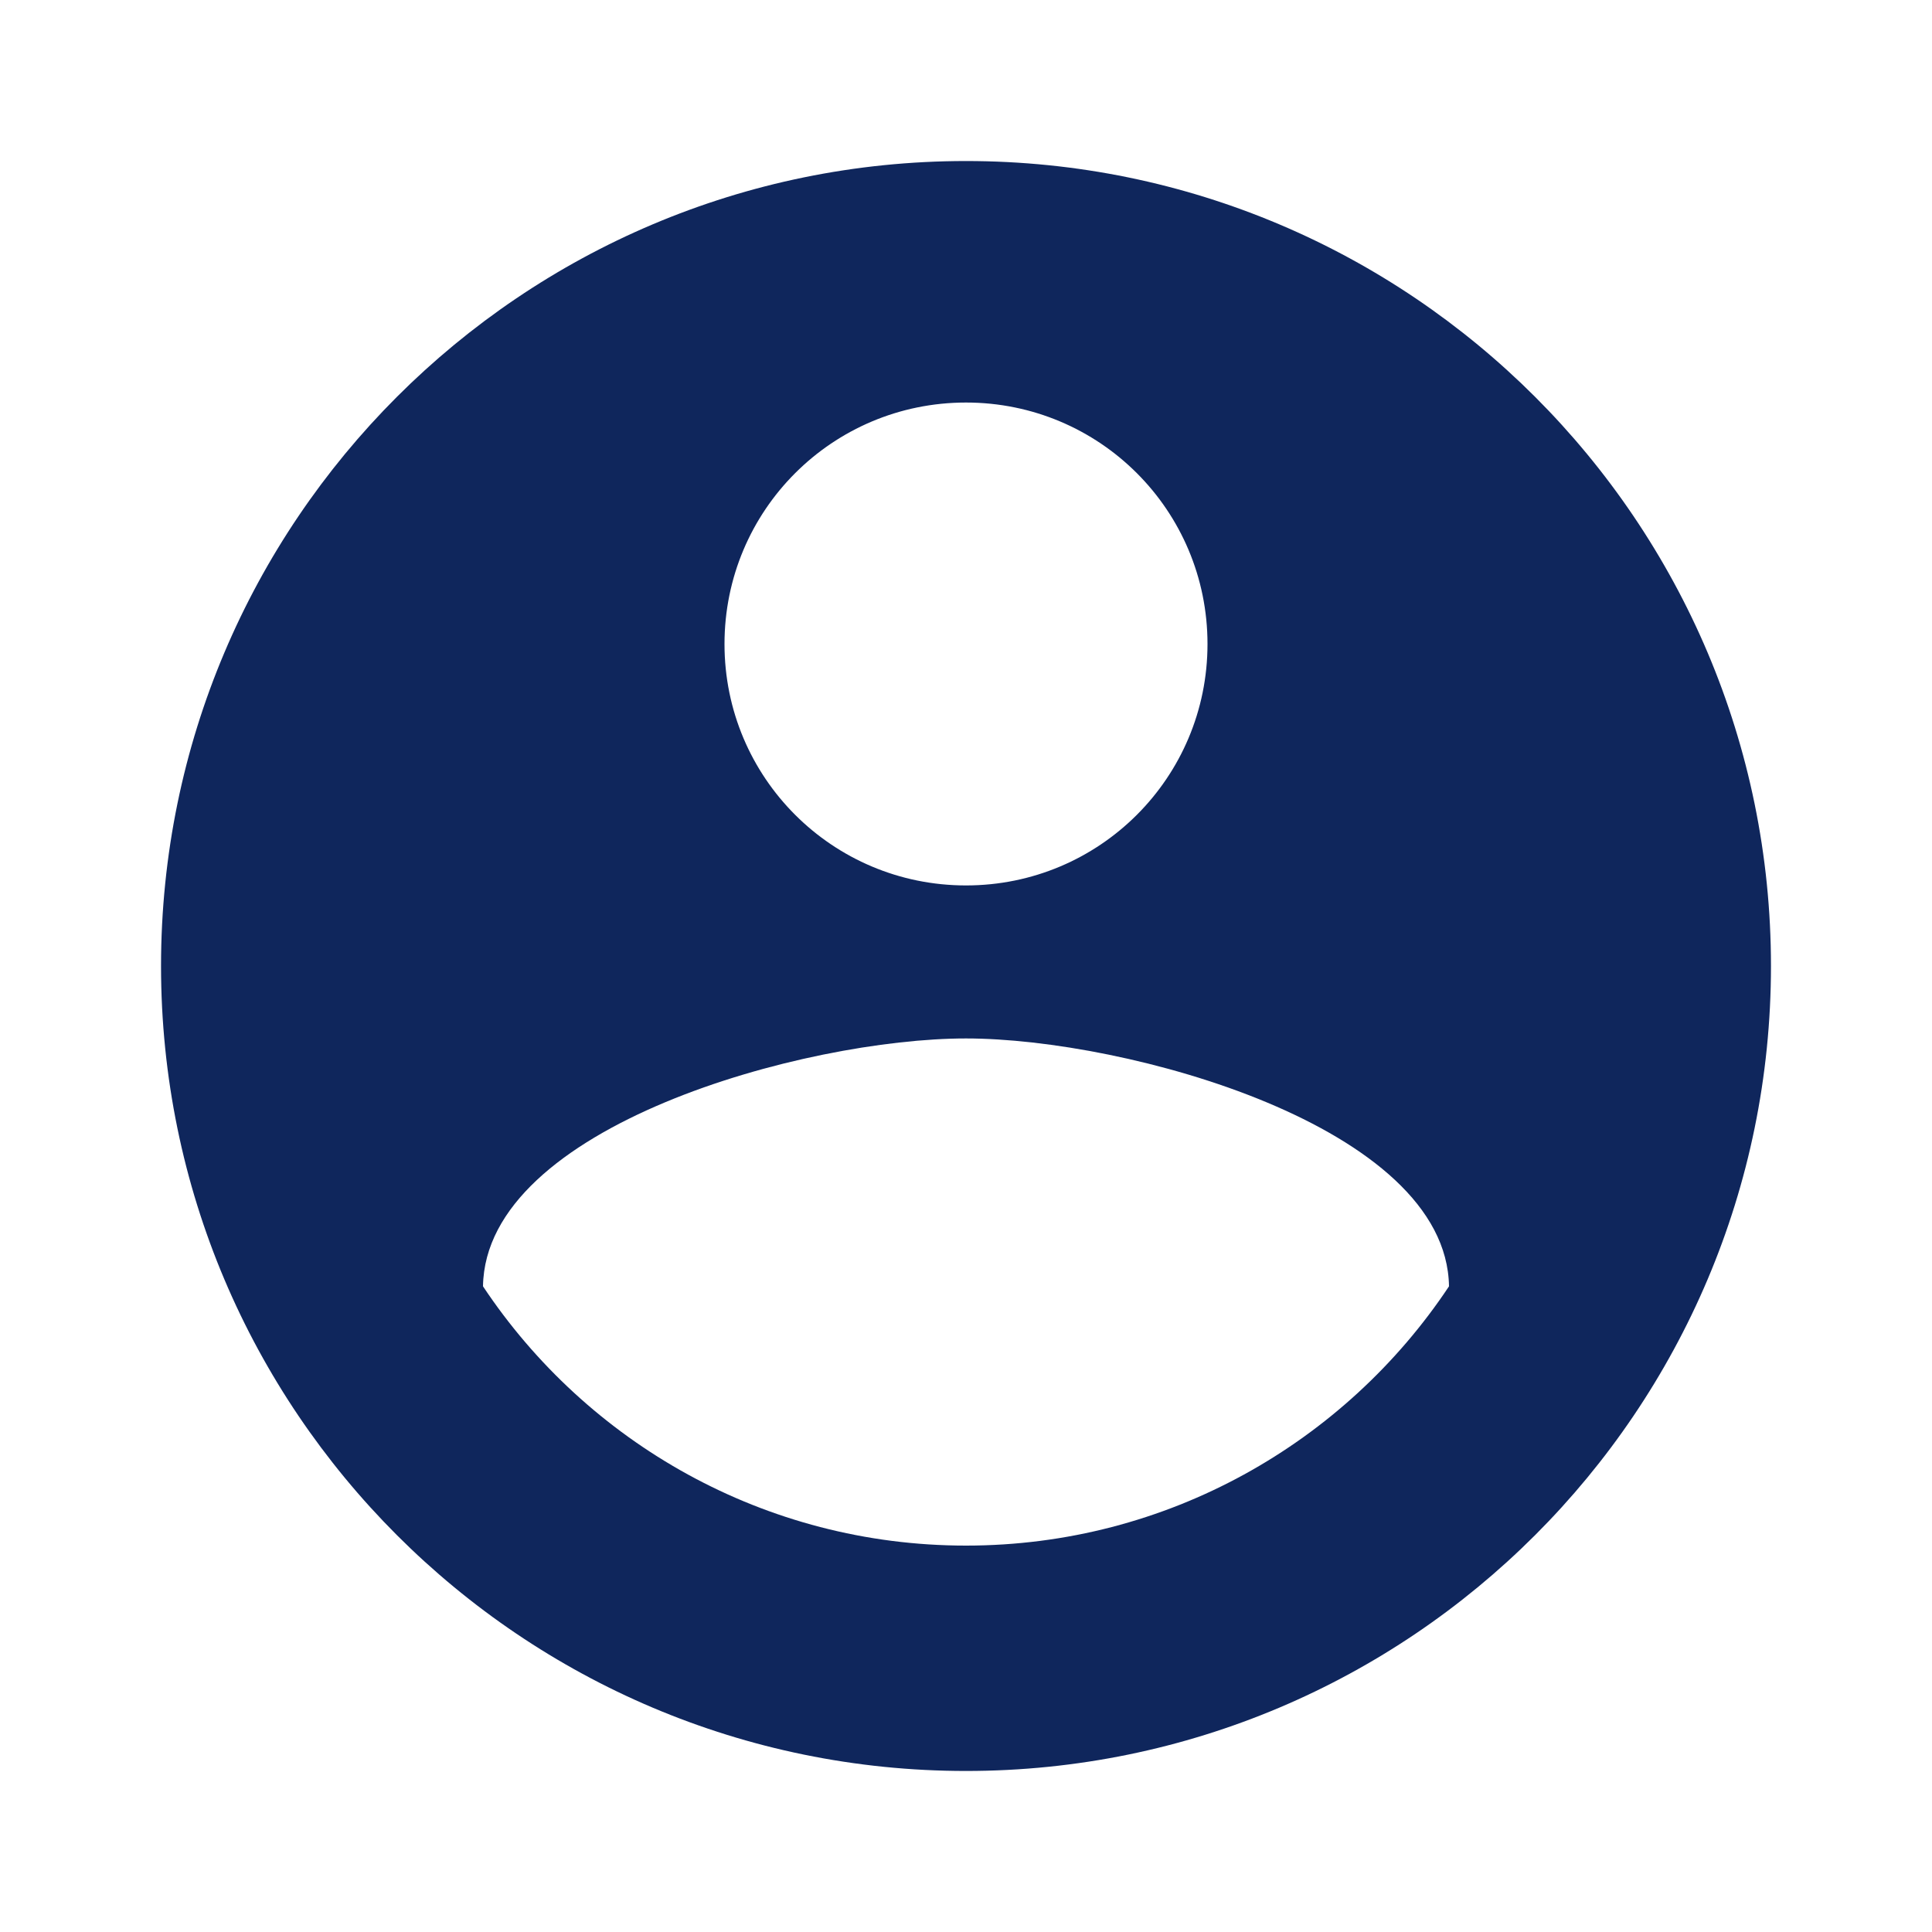 <svg width="20" height="20" viewBox="0 0 20 20" fill="none" xmlns="http://www.w3.org/2000/svg">
<path d="M10 1.667C5.4 1.667 1.667 5.4 1.667 10C1.667 14.6 5.4 18.333 10 18.333C14.6 18.333 18.333 14.6 18.333 10C18.333 5.4 14.6 1.667 10 1.667ZM10 4.167C11.383 4.167 12.5 5.283 12.5 6.667C12.5 8.05 11.383 9.166 10 9.166C8.617 9.166 7.5 8.05 7.5 6.667C7.5 5.283 8.617 4.167 10 4.167ZM10 16C7.917 16 6.075 14.933 5 13.316C5.025 11.658 8.333 10.75 10 10.75C11.658 10.75 14.975 11.658 15 13.316C13.925 14.933 12.083 16 10 16Z" fill="#0F265C"/>
</svg>
